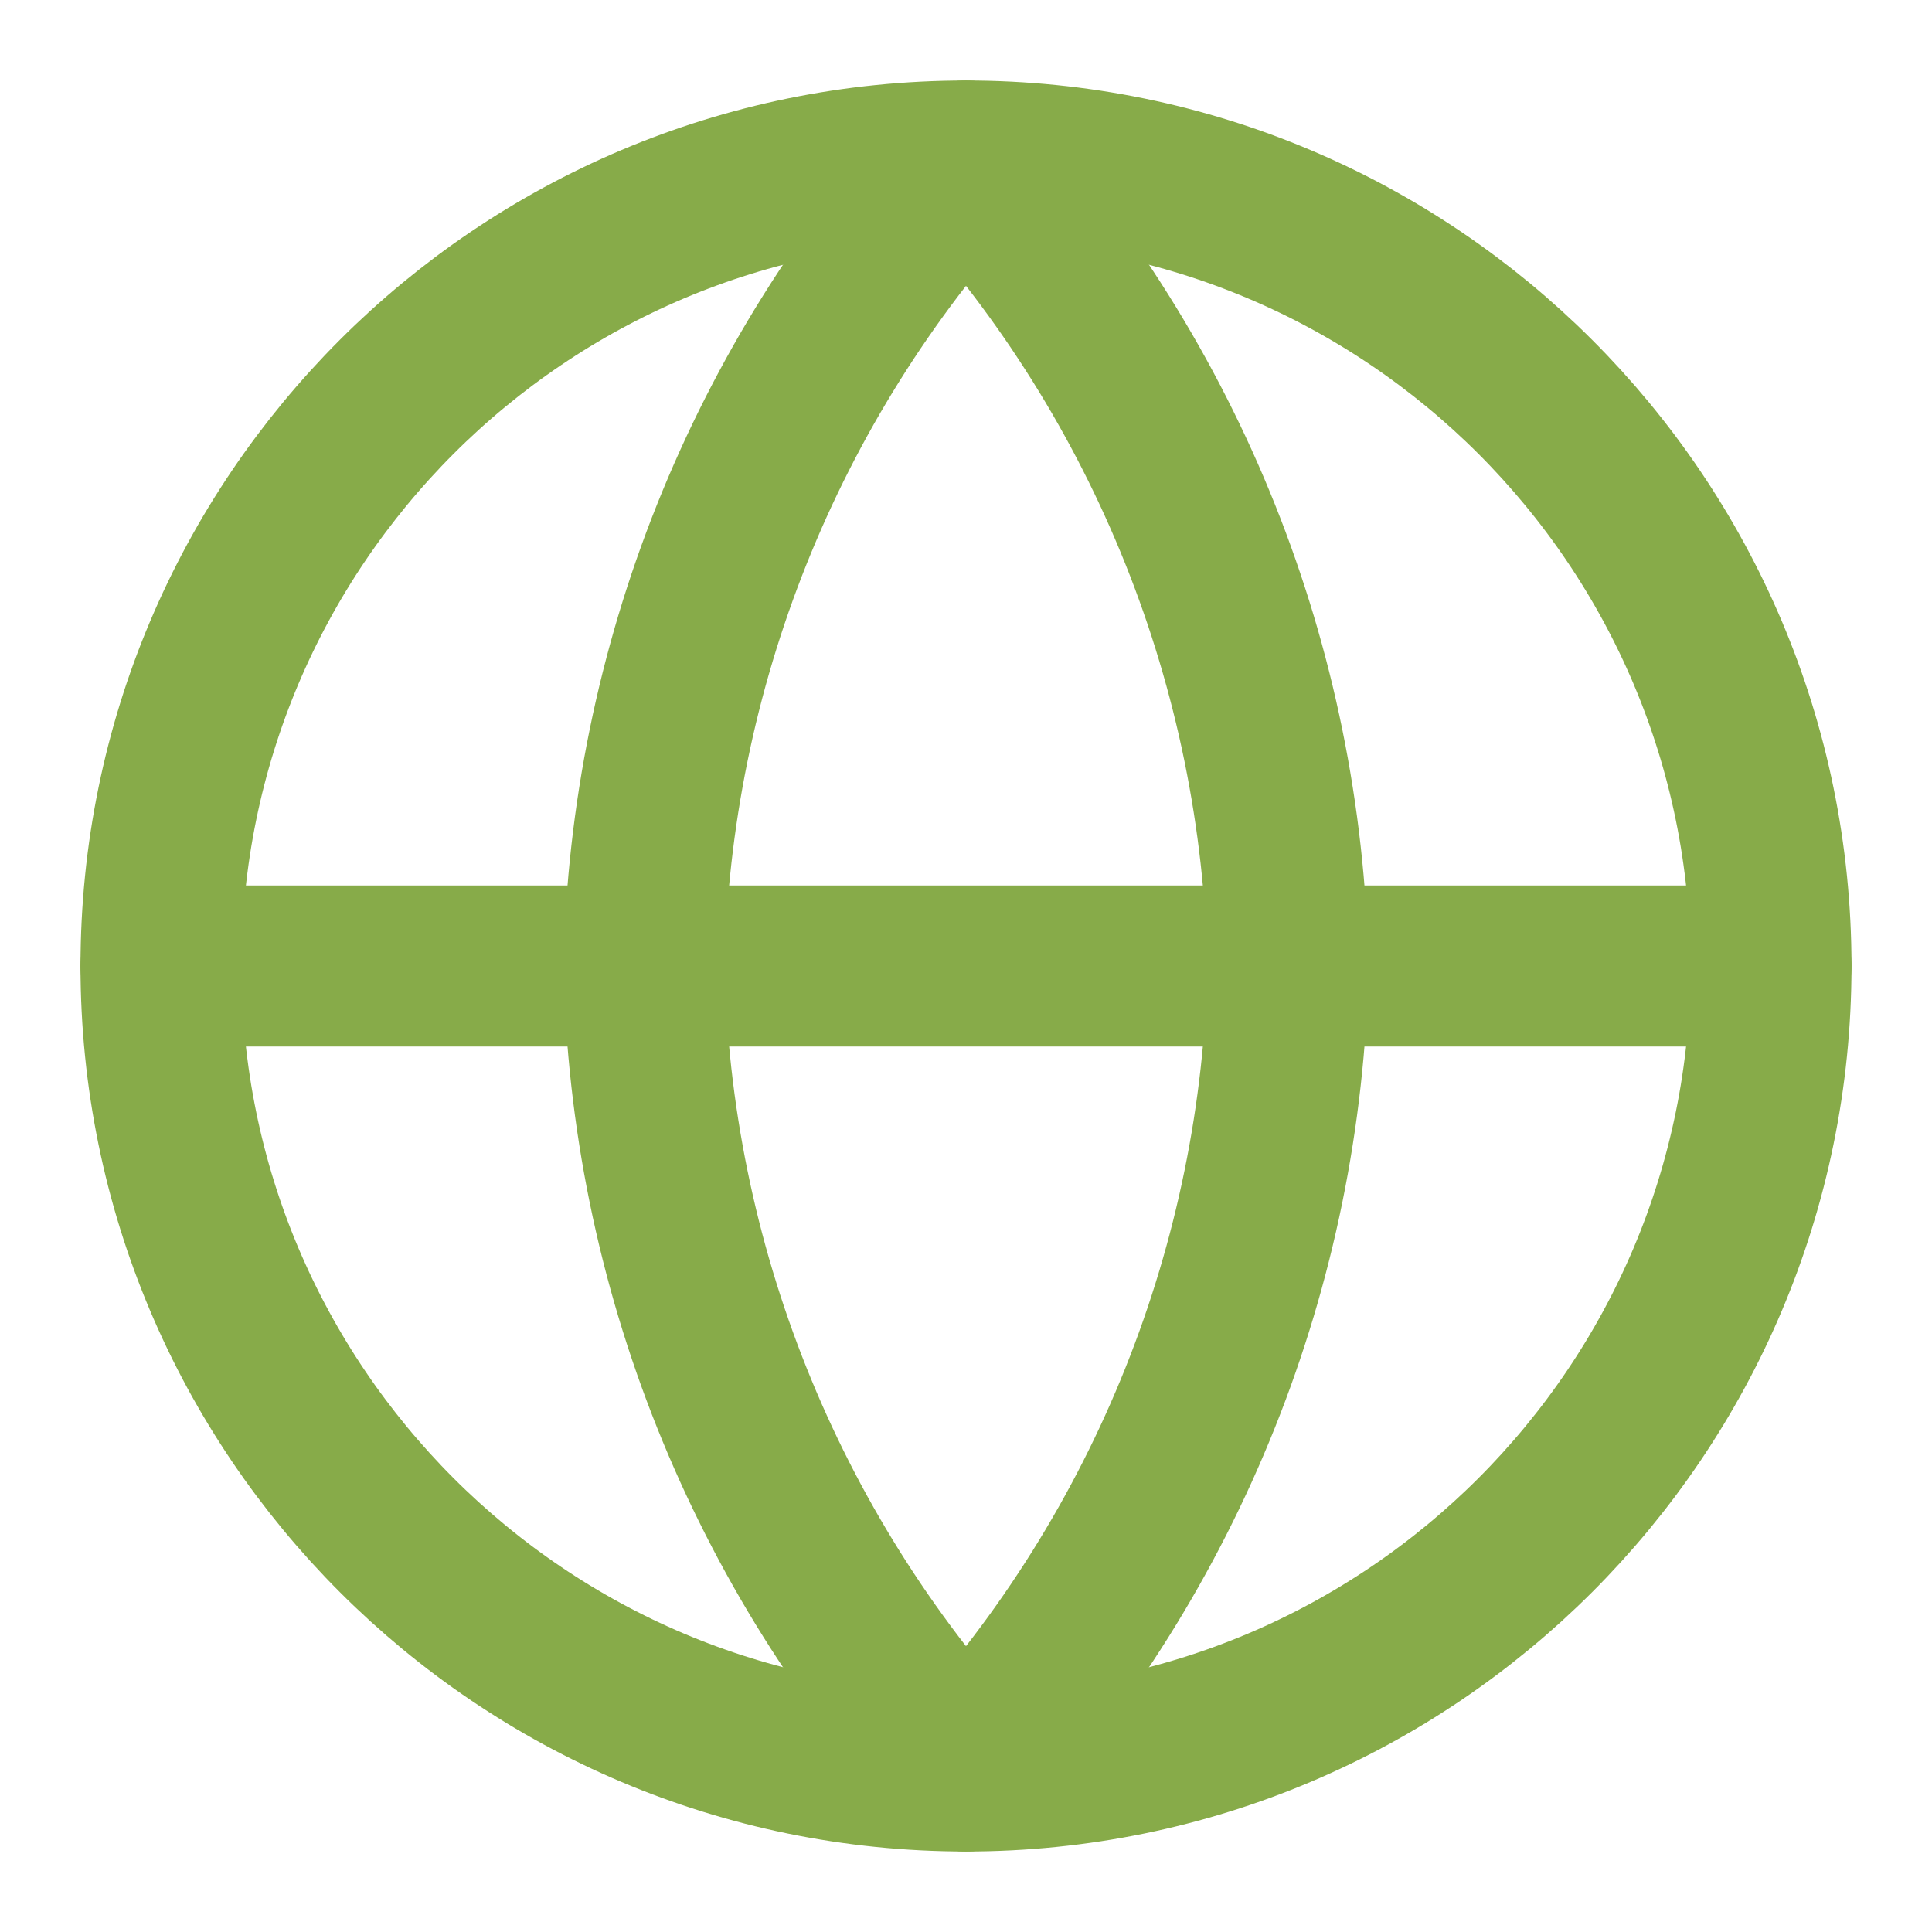 <?xml version="1.0" encoding="UTF-8"?>
<svg xmlns="http://www.w3.org/2000/svg" width="36" height="36" viewBox="0 0 36 36" fill="none">
  <path d="M18 33C26.284 33 33 26.284 33 18C33 9.716 26.284 3 18 3C9.716 3 3 9.716 3 18C3 26.284 9.716 33 18 33Z" stroke="#87AB49" stroke-width="3" stroke-linecap="round" stroke-linejoin="round"></path>
  <path d="M3 18H33" stroke="#87AB49" stroke-width="3" stroke-linecap="round" stroke-linejoin="round"></path>
  <path d="M18 3C21.752 7.108 23.884 12.438 24 18C23.884 23.562 21.752 28.892 18 33C14.248 28.892 12.116 23.562 12 18C12.116 12.438 14.248 7.108 18 3V3Z" stroke="#87AB49" stroke-width="3" stroke-linecap="round" stroke-linejoin="round"></path>
</svg>
